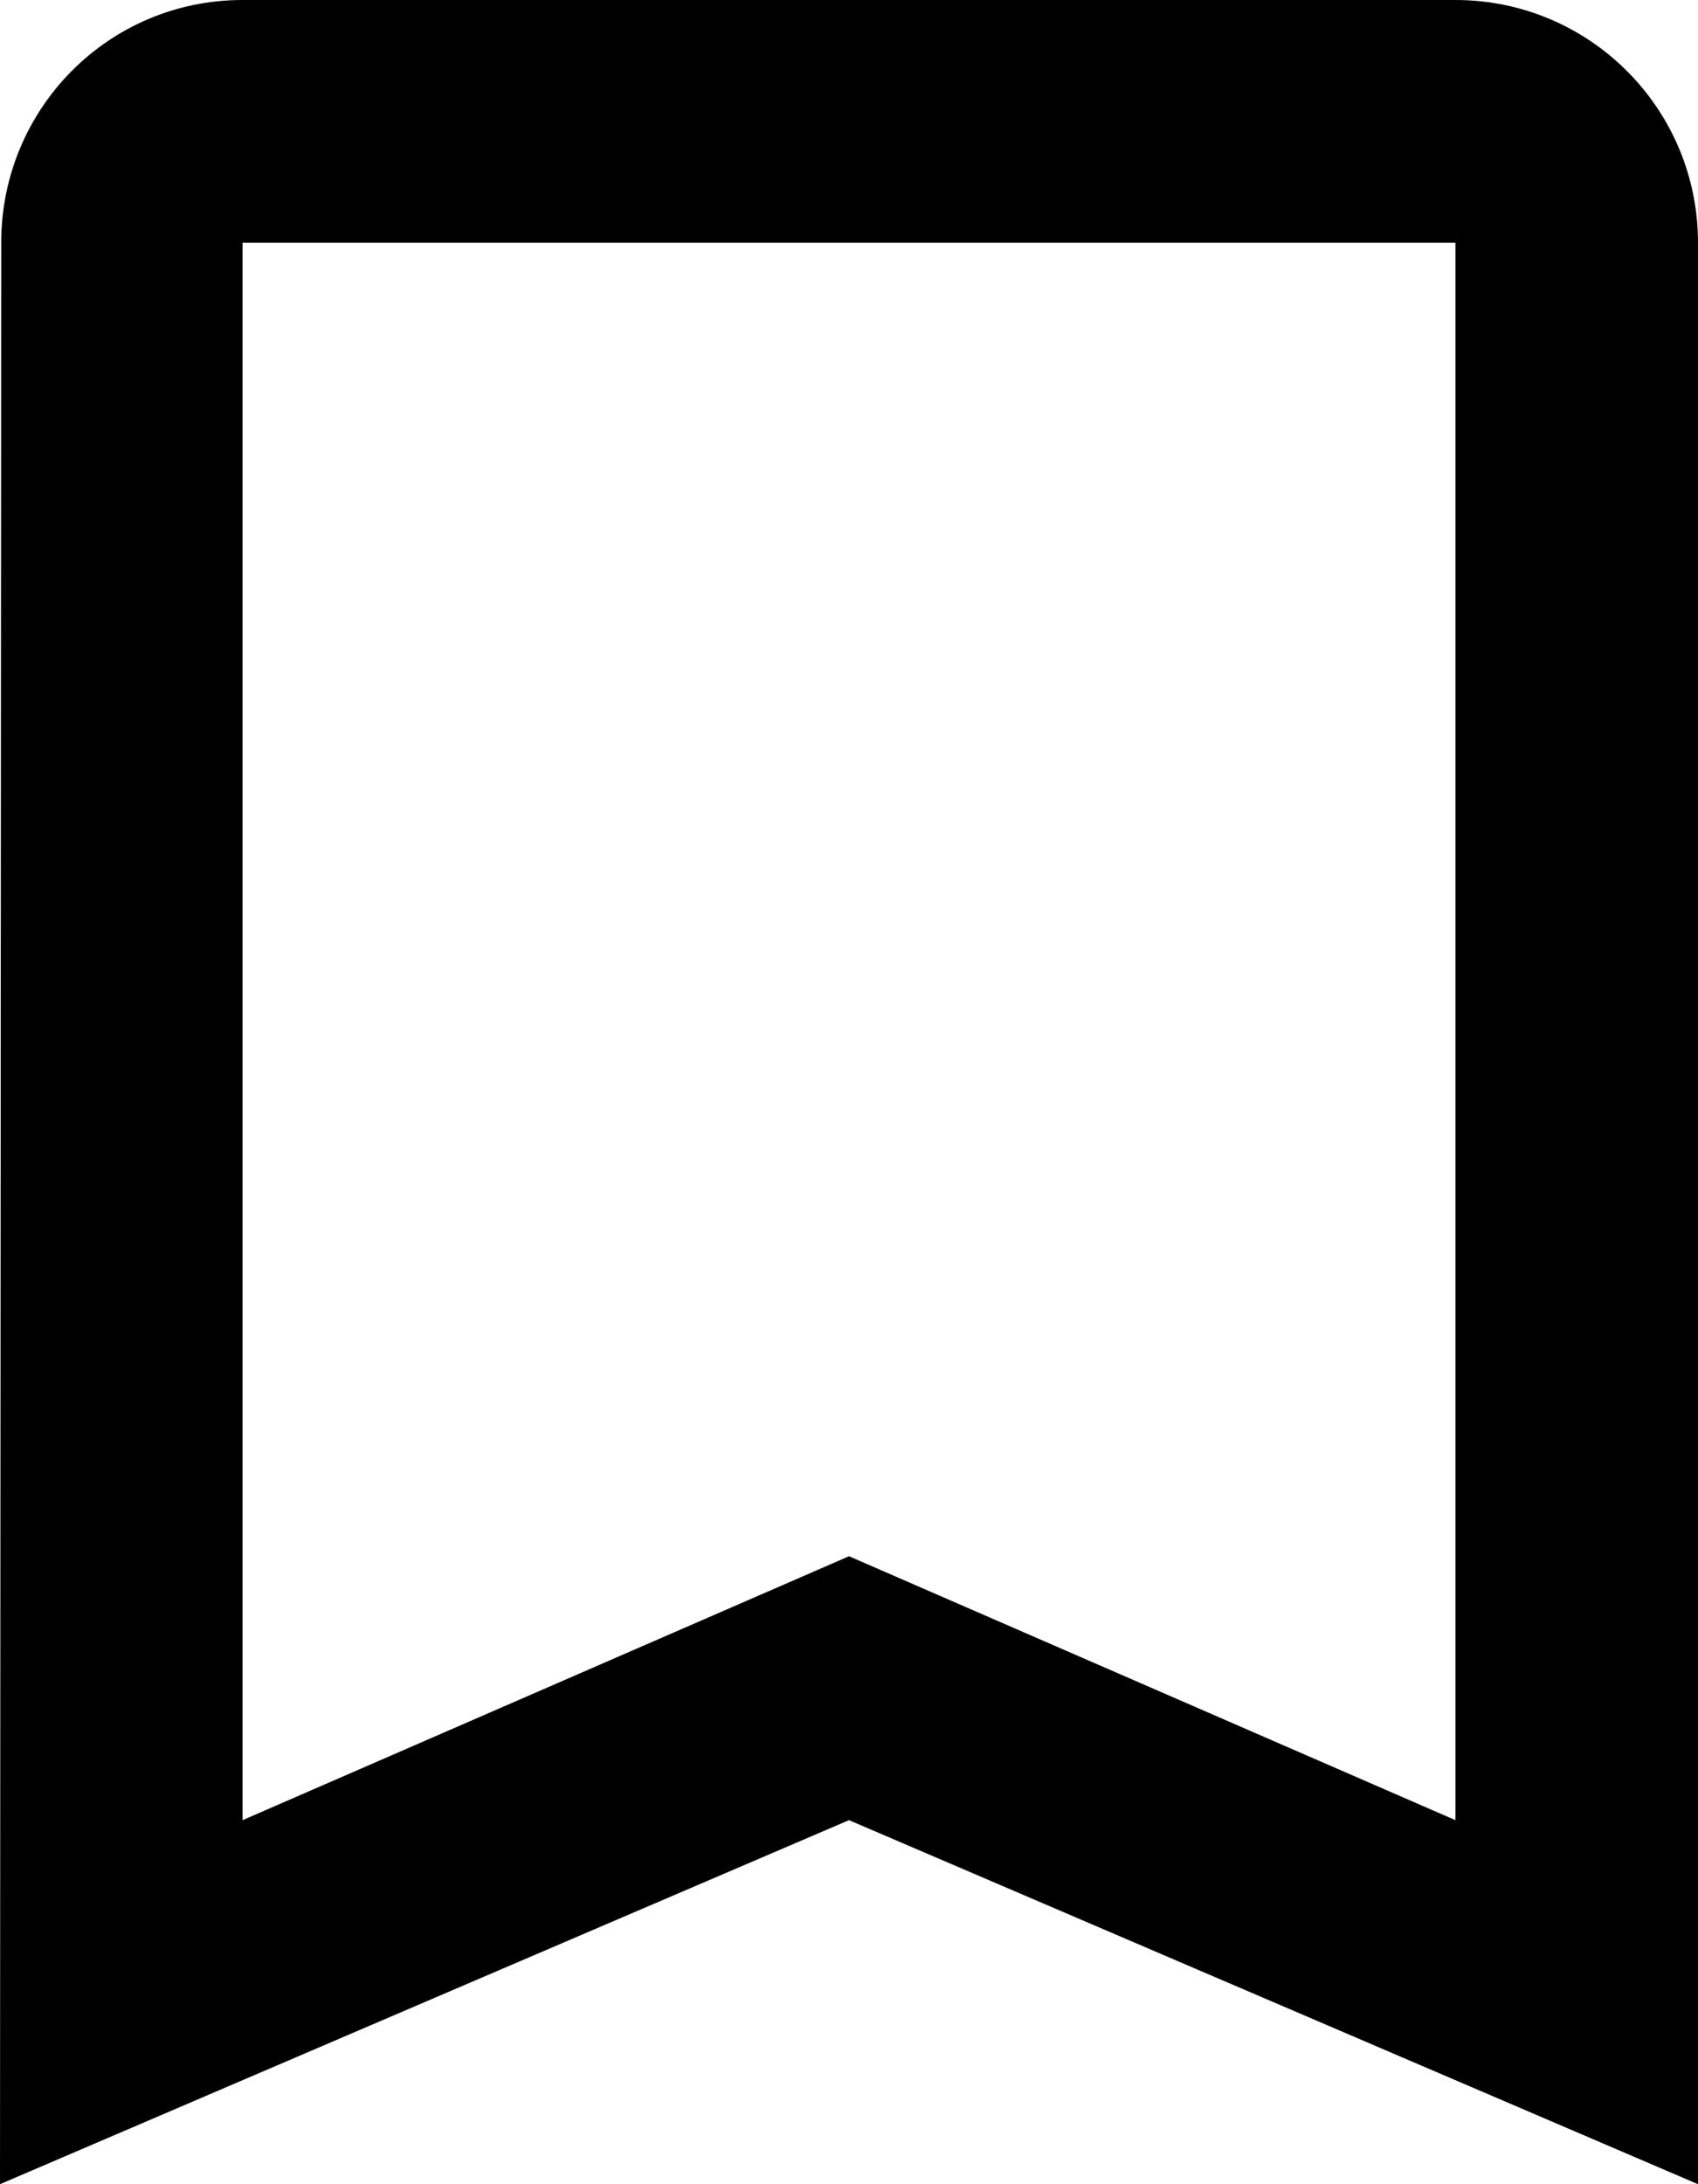 <?xml version="1.0" encoding="UTF-8"?> <svg xmlns="http://www.w3.org/2000/svg" viewBox="10 6 28 36"><path d="M34 6H14c-2.21 0-3.98 1.79-3.98 4L10 42l14-6 14 6V10c0-2.21-1.79-4-4-4zm0 30l-10-4.35L14 36V10h20v26z"></path></svg> 